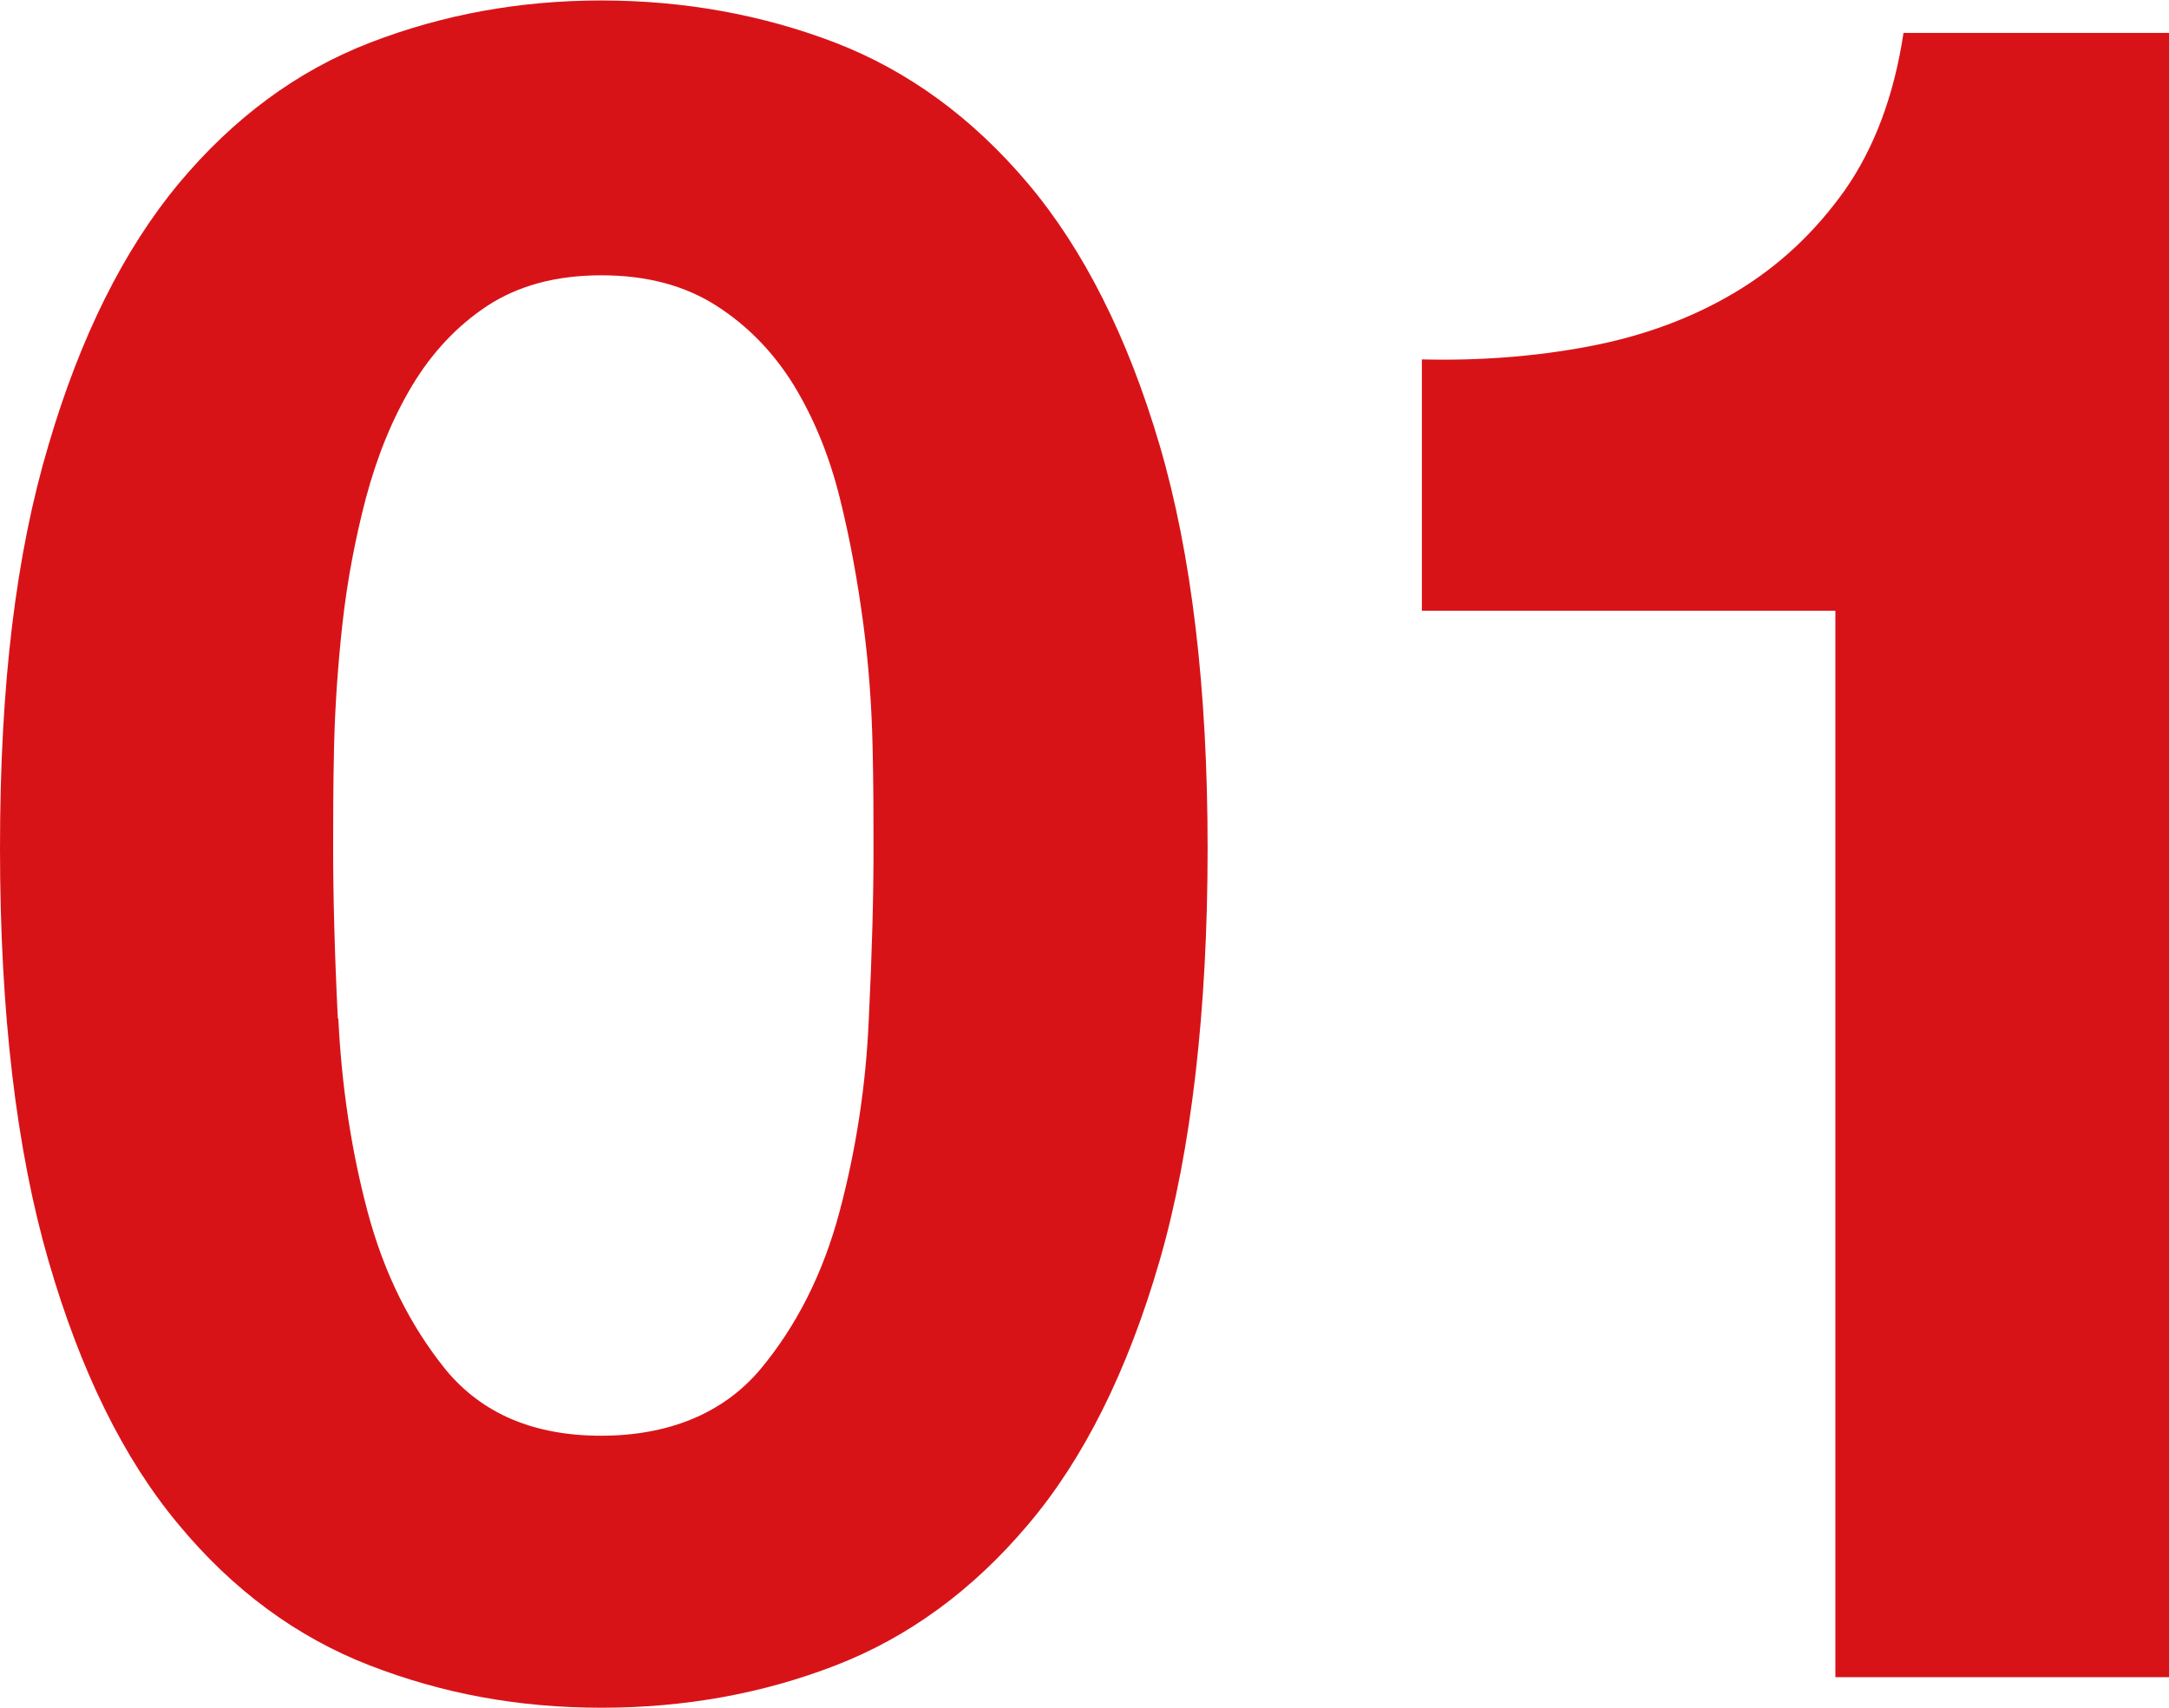 <?xml version="1.0" encoding="UTF-8"?><svg id="b" xmlns="http://www.w3.org/2000/svg" viewBox="0 0 46.16 36.35"><defs><style>.d{fill:#d81318;}</style></defs><g id="c"><path class="d" d="M1.03,9.48c.68-2.32,1.61-4.17,2.77-5.57,1.17-1.4,2.52-2.4,4.07-3,1.55-.6,3.19-.9,4.93-.9s3.42.3,4.98.9c1.55.6,2.92,1.6,4.1,3,1.18,1.4,2.12,3.26,2.8,5.57.68,2.32,1.02,5.18,1.02,8.58s-.34,6.42-1.02,8.77c-.68,2.35-1.62,4.23-2.8,5.62-1.18,1.4-2.55,2.4-4.1,3-1.55.6-3.21.9-4.98.9s-3.38-.3-4.93-.9c-1.55-.6-2.91-1.6-4.07-3-1.17-1.4-2.09-3.27-2.77-5.62-.68-2.35-1.03-5.27-1.03-8.77s.34-6.26,1.03-8.58ZM7.2,21.68c.07,1.42.27,2.78.62,4.1.35,1.32.91,2.44,1.67,3.38.77.93,1.87,1.4,3.3,1.4s2.59-.47,3.38-1.4c.78-.93,1.35-2.06,1.7-3.38.35-1.32.56-2.68.62-4.1.07-1.42.1-2.62.1-3.62,0-.6,0-1.33-.02-2.18-.02-.85-.08-1.72-.2-2.62-.12-.9-.28-1.79-.5-2.67-.22-.88-.54-1.67-.97-2.38-.43-.7-.98-1.27-1.65-1.7-.67-.43-1.48-.65-2.45-.65s-1.77.22-2.43.65c-.65.43-1.18,1-1.6,1.7-.42.7-.74,1.49-.98,2.38-.23.88-.4,1.77-.5,2.67-.1.9-.16,1.78-.18,2.62-.02.85-.02,1.58-.02,2.18,0,1,.03,2.21.1,3.62Z"/><path class="d" d="M39.06,35.7V13h-8.8v-5.35c1.23.03,2.42-.06,3.57-.28,1.15-.22,2.18-.6,3.1-1.15.92-.55,1.69-1.27,2.33-2.17.63-.9,1.05-2.02,1.25-3.35h5.65v35h-7.1Z"/></g></svg>